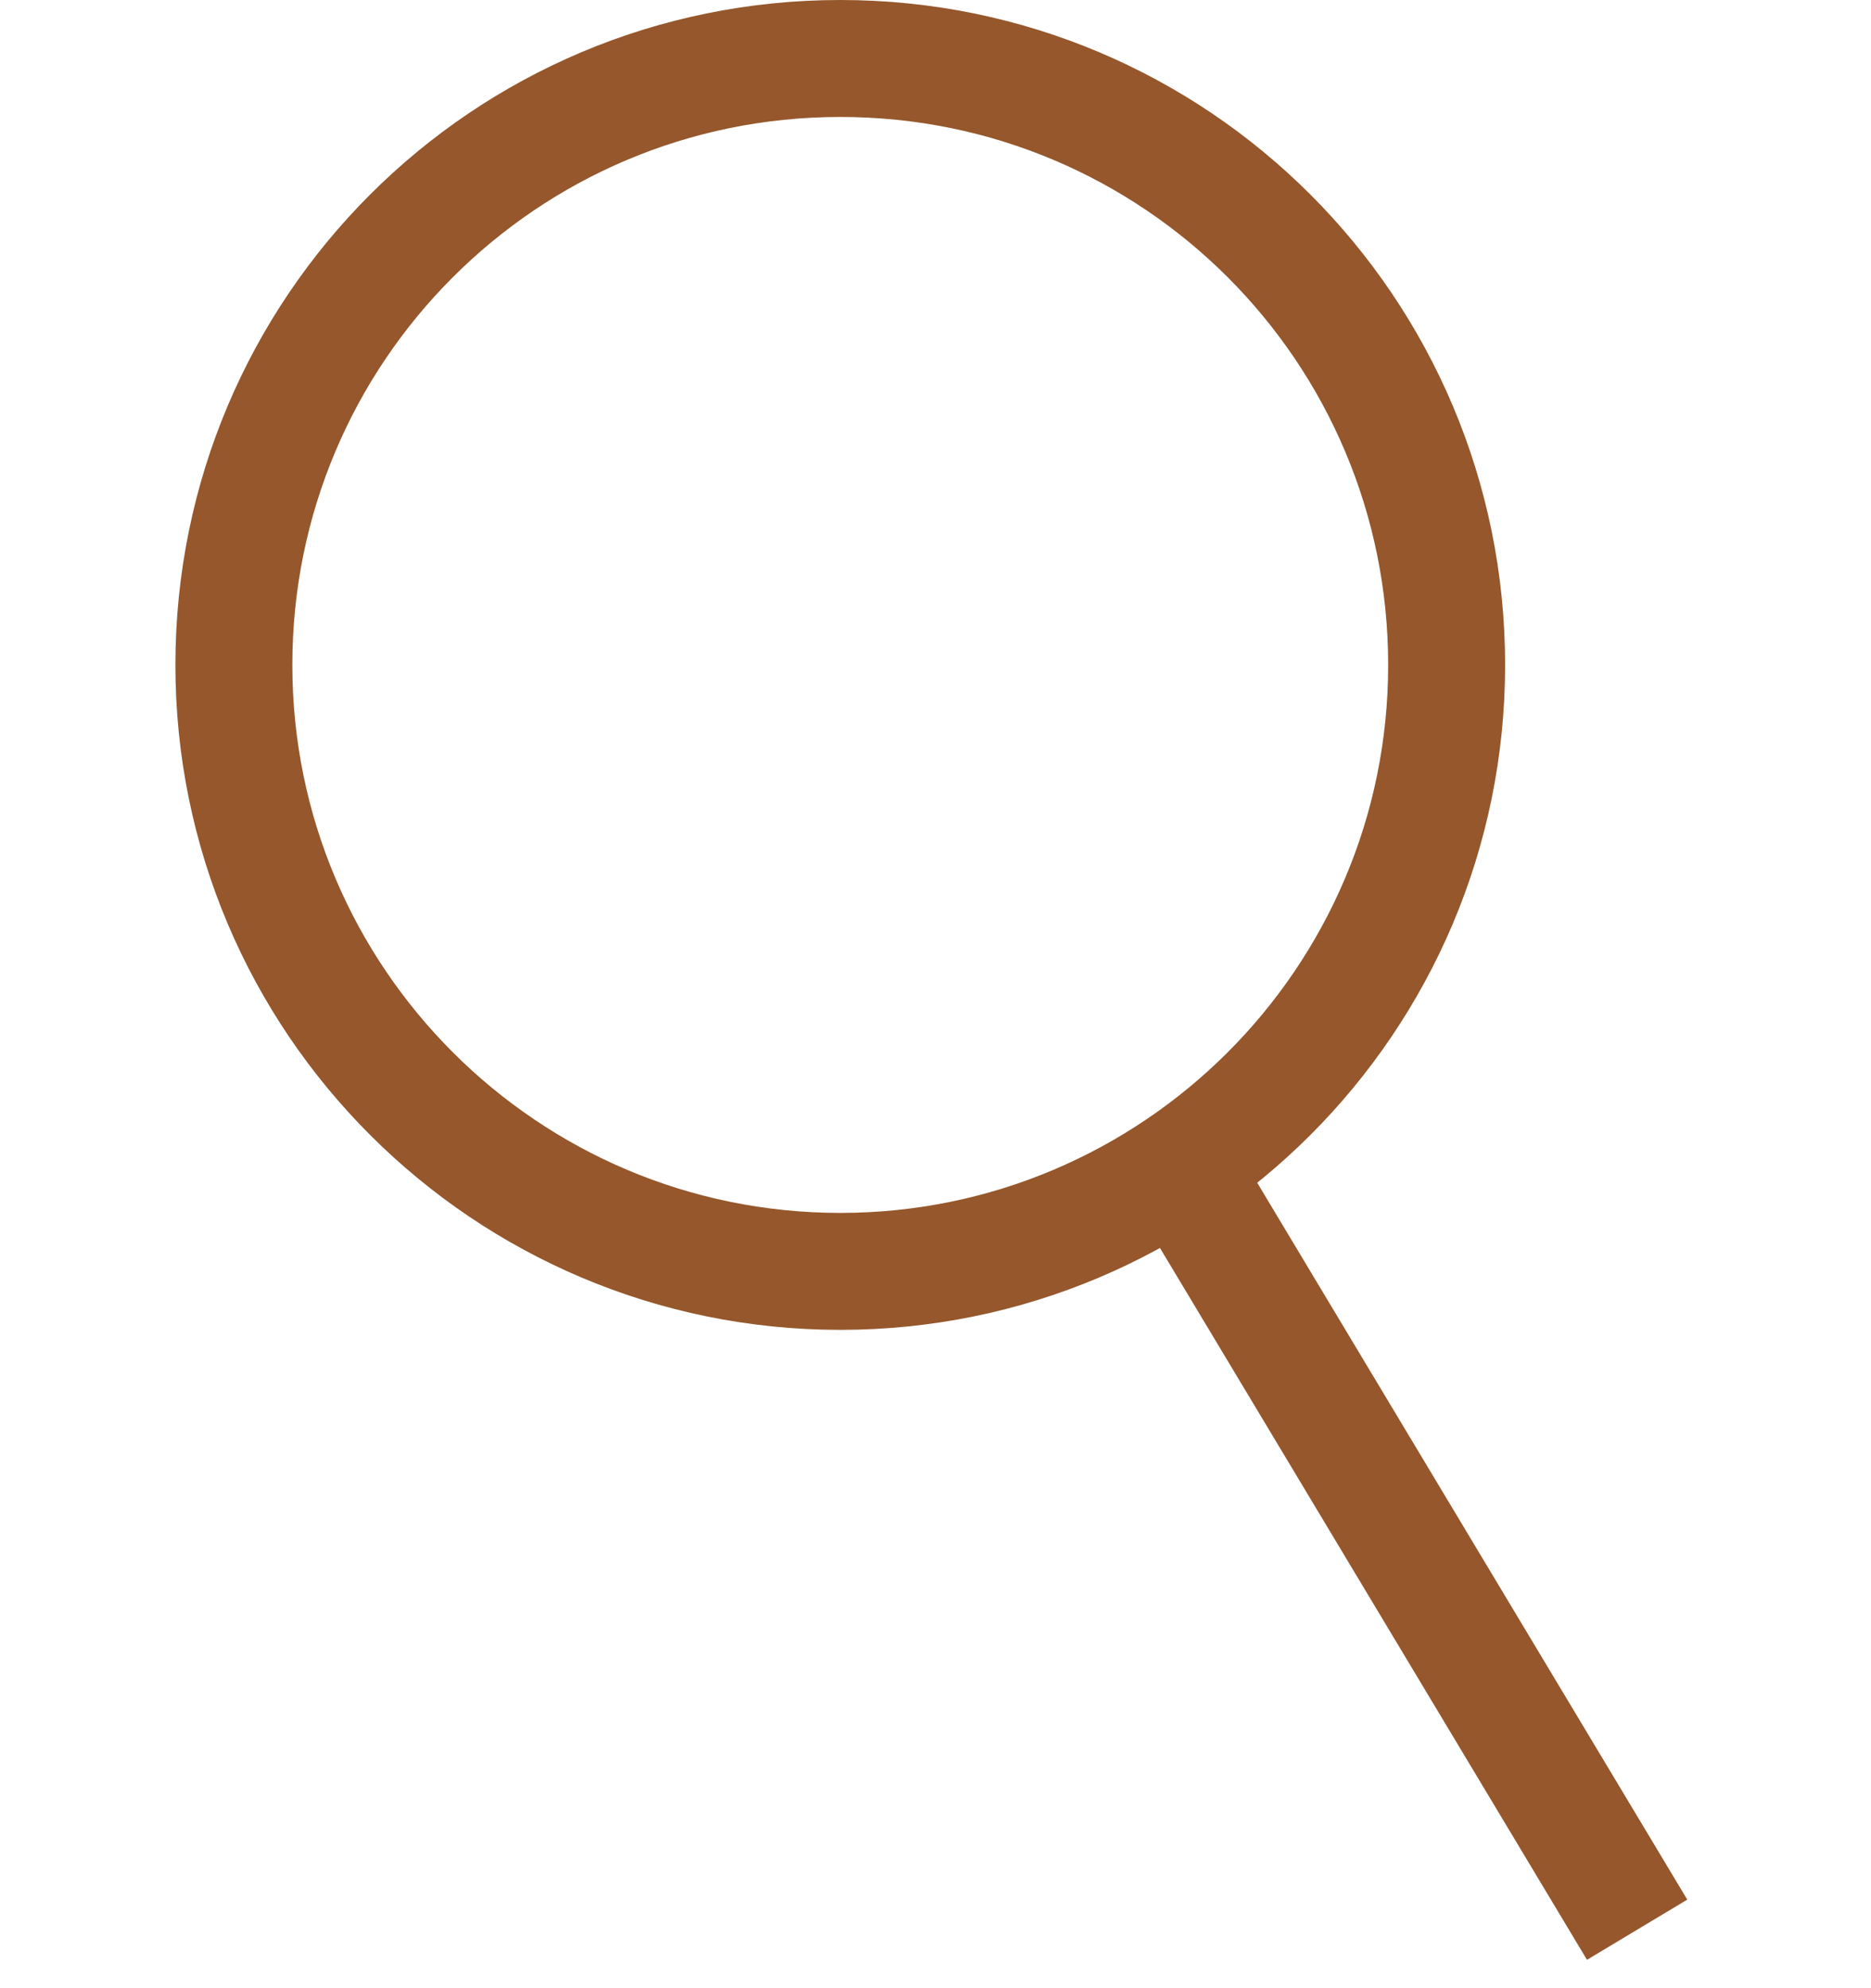 <svg viewBox="0 0 16 17" fill="none" xmlns="http://www.w3.org/2000/svg">
<path d="M10 9.833L14 16.5" stroke="#95572B" stroke-miterlimit="10"/>
<path d="M12.371 5.686C12.371 8.552 10.044 10.871 7.186 10.871C4.327 10.871 2 8.552 2 5.686C2 2.819 4.319 0.5 7.186 0.5C10.052 0.5 12.371 2.819 12.371 5.686Z" stroke="#95572B" stroke-linejoin="round"/>
</svg>
